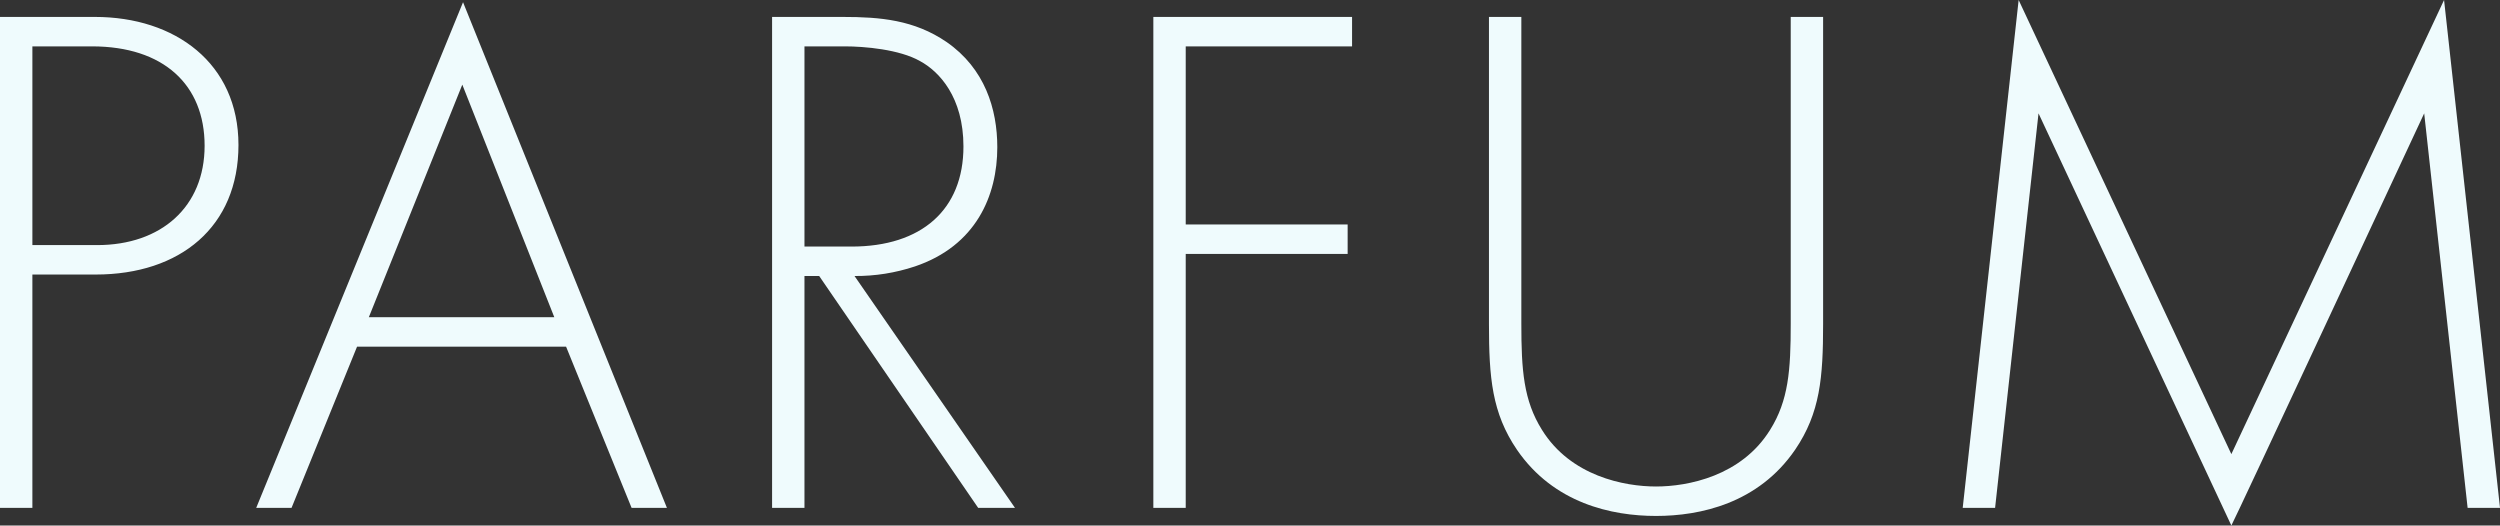<svg viewBox="0 0 305.7 64.26" xmlns="http://www.w3.org/2000/svg"><rect x="0" y="0" width="305.7" height="64.26" fill="#333333" stroke="none"/><path d="m11.7 33.57c10.35 0 17.46-5.85 17.46-15.84s-7.74-15.66-17.55-15.66h-11.61v60.03h3.96v-28.53zm-7.74-27.9h7.29c8.73 0 13.77 4.68 13.77 12.15s-5.31 12.15-13.14 12.15h-7.92zm73.27 56.43h4.32l-24.93-61.83-25.29 61.83h4.32l8.01-19.71h25.56zm-32.13-23.31 11.43-28.44 11.25 28.44zm79.01 23.31-19.62-28.35c2.51.02 5-.38 7.38-1.17 7.47-2.52 10.08-8.64 10.08-14.58 0-4.68-1.53-9.63-6.21-12.87-3.96-2.7-8.1-3.06-12.69-3.06h-8.64v60.03h3.96v-28.35h1.8l19.44 28.35zm-25.74-56.43h4.95c2.34 0 6.66.36 9.18 1.8 2.34 1.26 5.31 4.41 5.31 10.44 0 7.74-5.13 12.24-13.68 12.24h-5.76zm66.96-3.6h-24.3v60.03h3.96v-31.05h19.8v-3.6h-19.8v-21.78h20.34zm16.74 0v37.53c0 6.57.36 10.89 3.42 15.39 4.5 6.57 11.61 8.1 17.01 8.1s12.51-1.53 17.01-8.1c3.06-4.5 3.42-8.82 3.42-15.39v-37.53h-3.96v37.53c0 5.67-.27 9.36-2.52 12.96-3.51 5.67-10.08 6.93-13.95 6.93s-10.44-1.26-13.95-6.93c-2.25-3.6-2.52-7.29-2.52-12.96v-37.53zm61.89 60.03 5.31-48.24 23.58 50.4c.09 0 23.58-50.4 23.58-50.4l5.31 48.24h3.96l-6.84-62.1-26.01 55.53-26.01-55.53-6.84 62.1z" fill="#effbfd"/></svg>